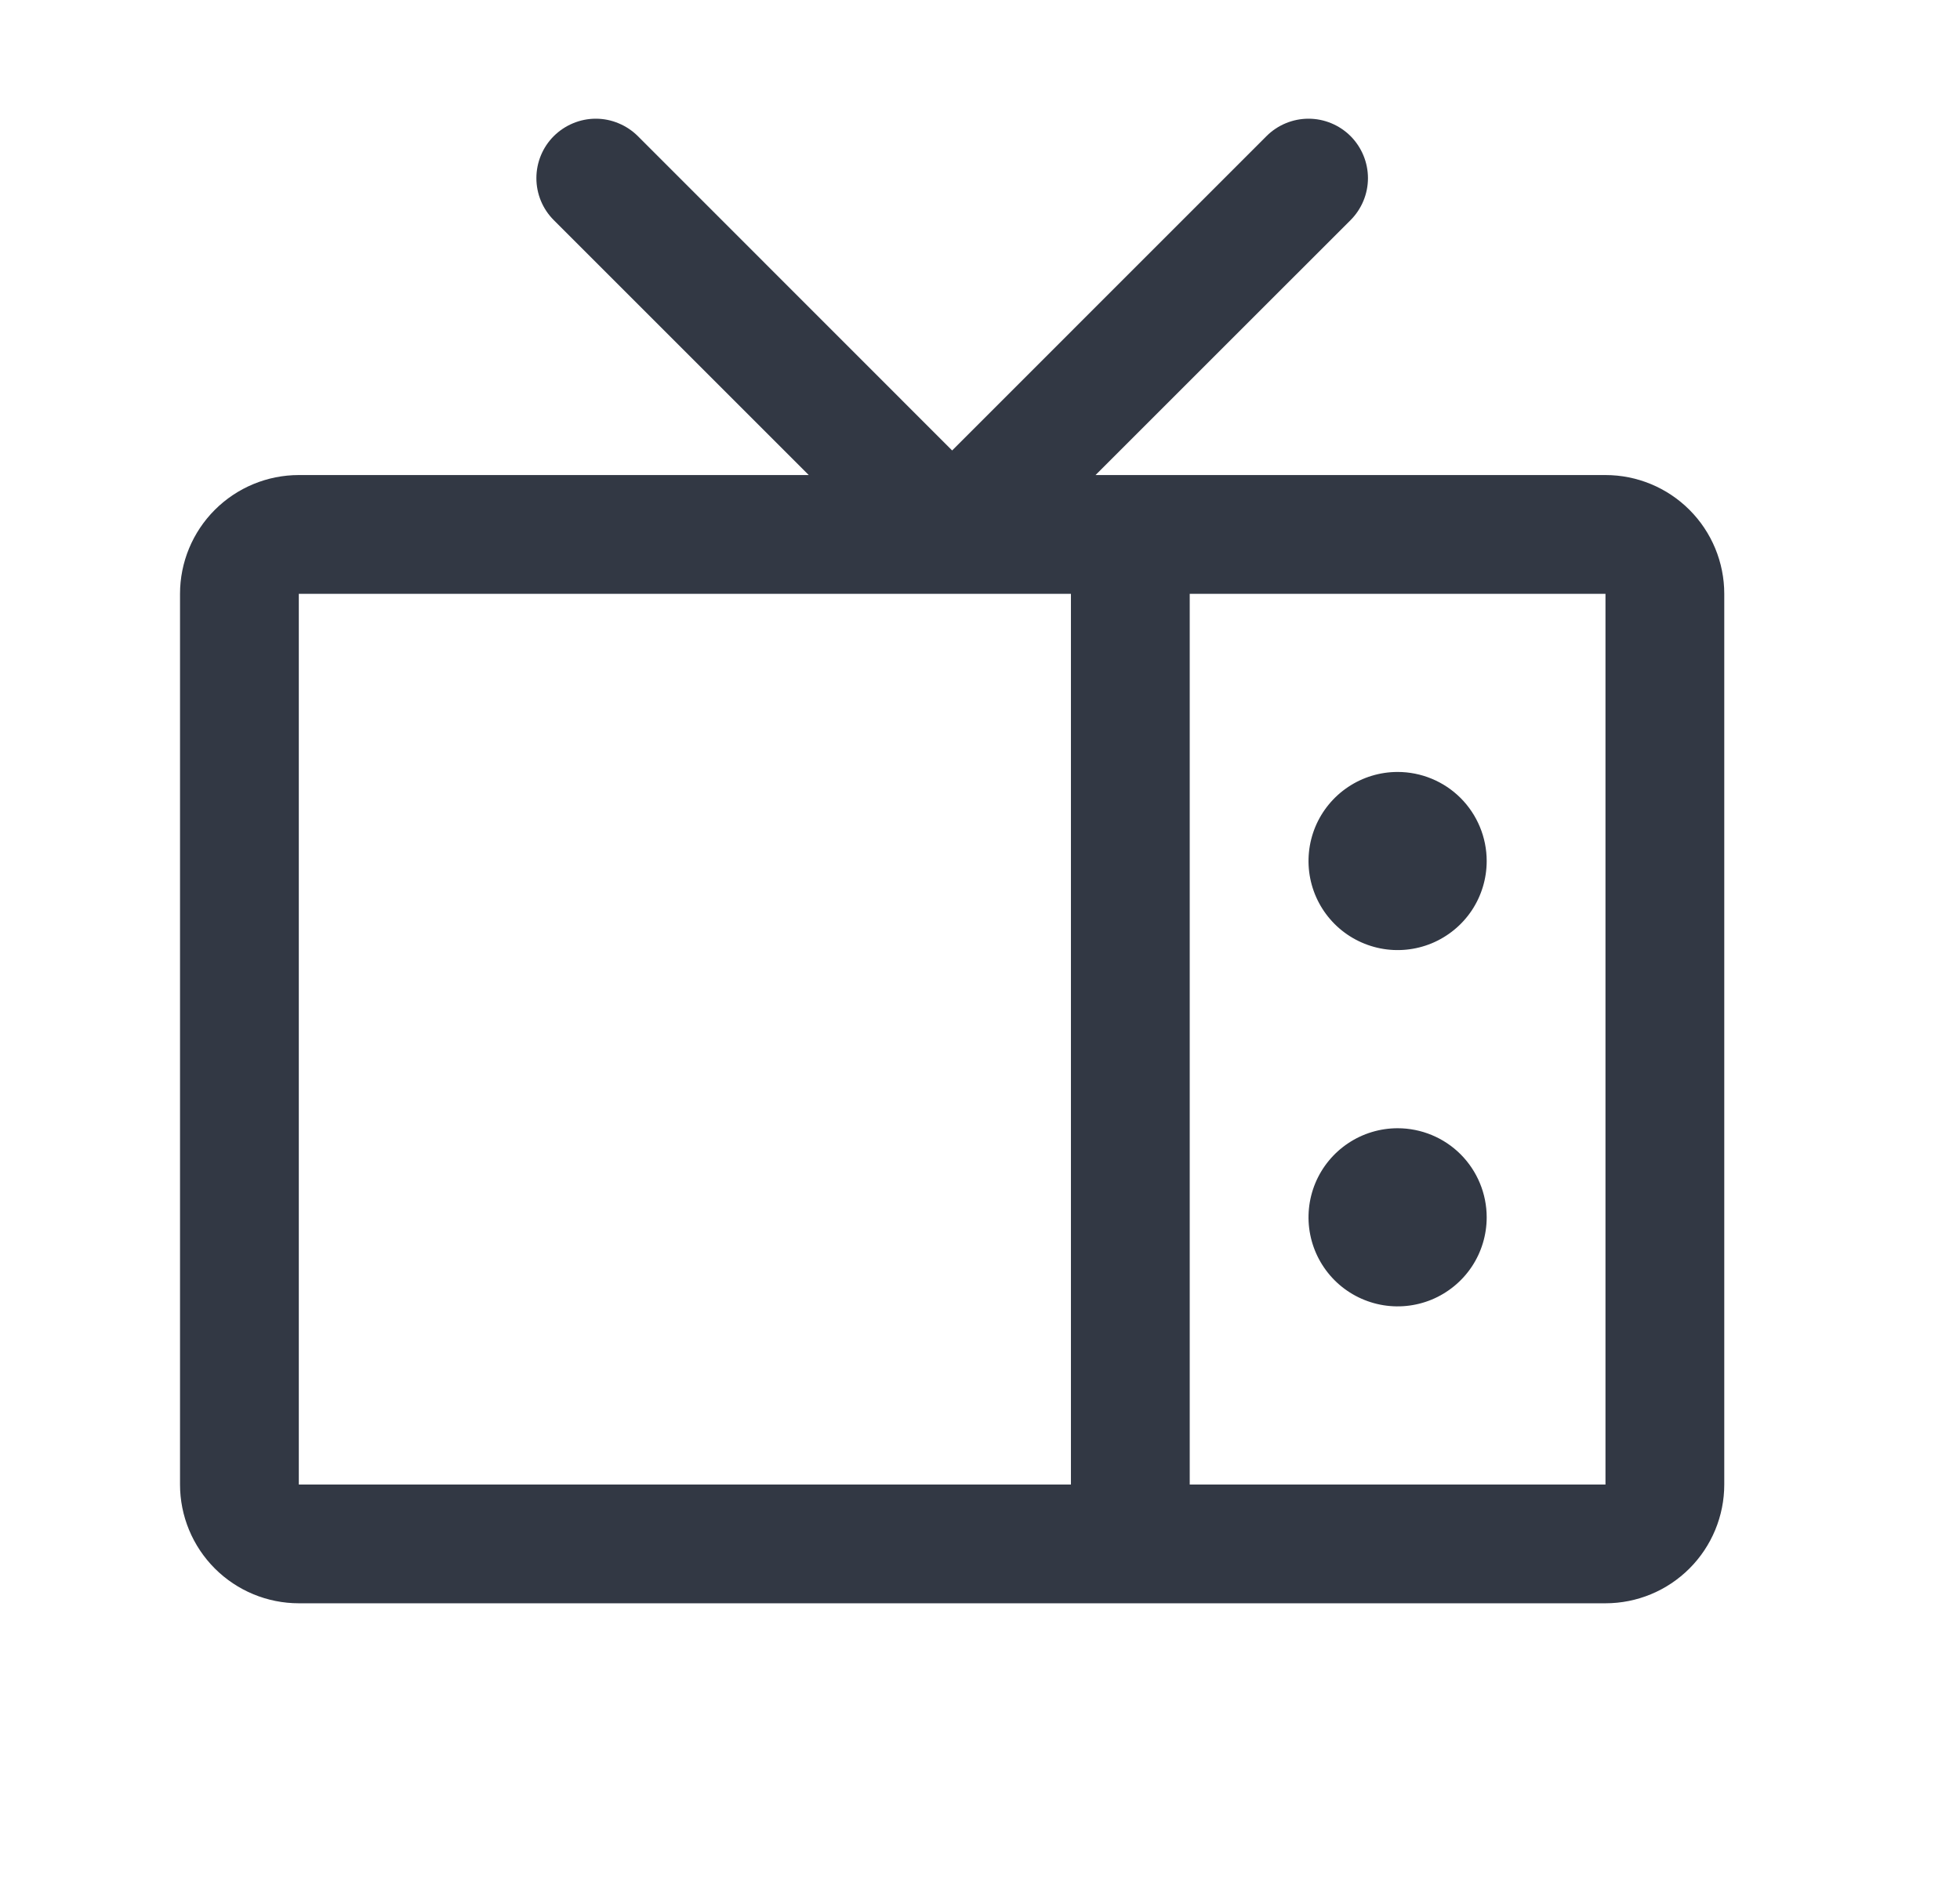 <svg width="33" height="32" viewBox="0 0 33 32" fill="none" xmlns="http://www.w3.org/2000/svg">
<path d="M27.031 8H18.445L22.739 3.707C22.926 3.52 23.032 3.265 23.032 3C23.032 2.735 22.926 2.48 22.739 2.292C22.551 2.105 22.297 1.999 22.031 1.999C21.766 1.999 21.511 2.105 21.324 2.292L16.031 7.586L10.739 2.292C10.646 2.2 10.536 2.126 10.414 2.076C10.293 2.025 10.163 1.999 10.031 1.999C9.9 1.999 9.77 2.025 9.648 2.076C9.527 2.126 9.417 2.2 9.324 2.292C9.136 2.48 9.031 2.735 9.031 3C9.031 3.265 9.136 3.52 9.324 3.707L13.617 8H5.031C4.501 8 3.992 8.211 3.617 8.586C3.242 8.961 3.031 9.47 3.031 10V25C3.031 25.53 3.242 26.039 3.617 26.414C3.992 26.789 4.501 27 5.031 27H27.031C27.562 27 28.07 26.789 28.445 26.414C28.82 26.039 29.031 25.53 29.031 25V10C29.031 9.47 28.82 8.961 28.445 8.586C28.07 8.211 27.562 8 27.031 8ZM5.031 10H18.031V25H5.031V10ZM27.031 25H20.031V10H27.031V25ZM25.031 14.5C25.031 14.797 24.943 15.087 24.779 15.333C24.614 15.58 24.379 15.772 24.105 15.886C23.831 15.999 23.53 16.029 23.239 15.971C22.948 15.913 22.68 15.77 22.471 15.561C22.261 15.351 22.118 15.084 22.06 14.793C22.002 14.502 22.032 14.2 22.145 13.926C22.259 13.652 22.451 13.418 22.698 13.253C22.945 13.088 23.235 13 23.531 13C23.929 13 24.311 13.158 24.592 13.439C24.873 13.721 25.031 14.102 25.031 14.5ZM25.031 20.5C25.031 20.797 24.943 21.087 24.779 21.333C24.614 21.58 24.379 21.772 24.105 21.886C23.831 21.999 23.53 22.029 23.239 21.971C22.948 21.913 22.68 21.77 22.471 21.561C22.261 21.351 22.118 21.084 22.06 20.793C22.002 20.502 22.032 20.2 22.145 19.926C22.259 19.652 22.451 19.418 22.698 19.253C22.945 19.088 23.235 19 23.531 19C23.929 19 24.311 19.158 24.592 19.439C24.873 19.721 25.031 20.102 25.031 20.5Z" fill="#323844"/>
</svg>
